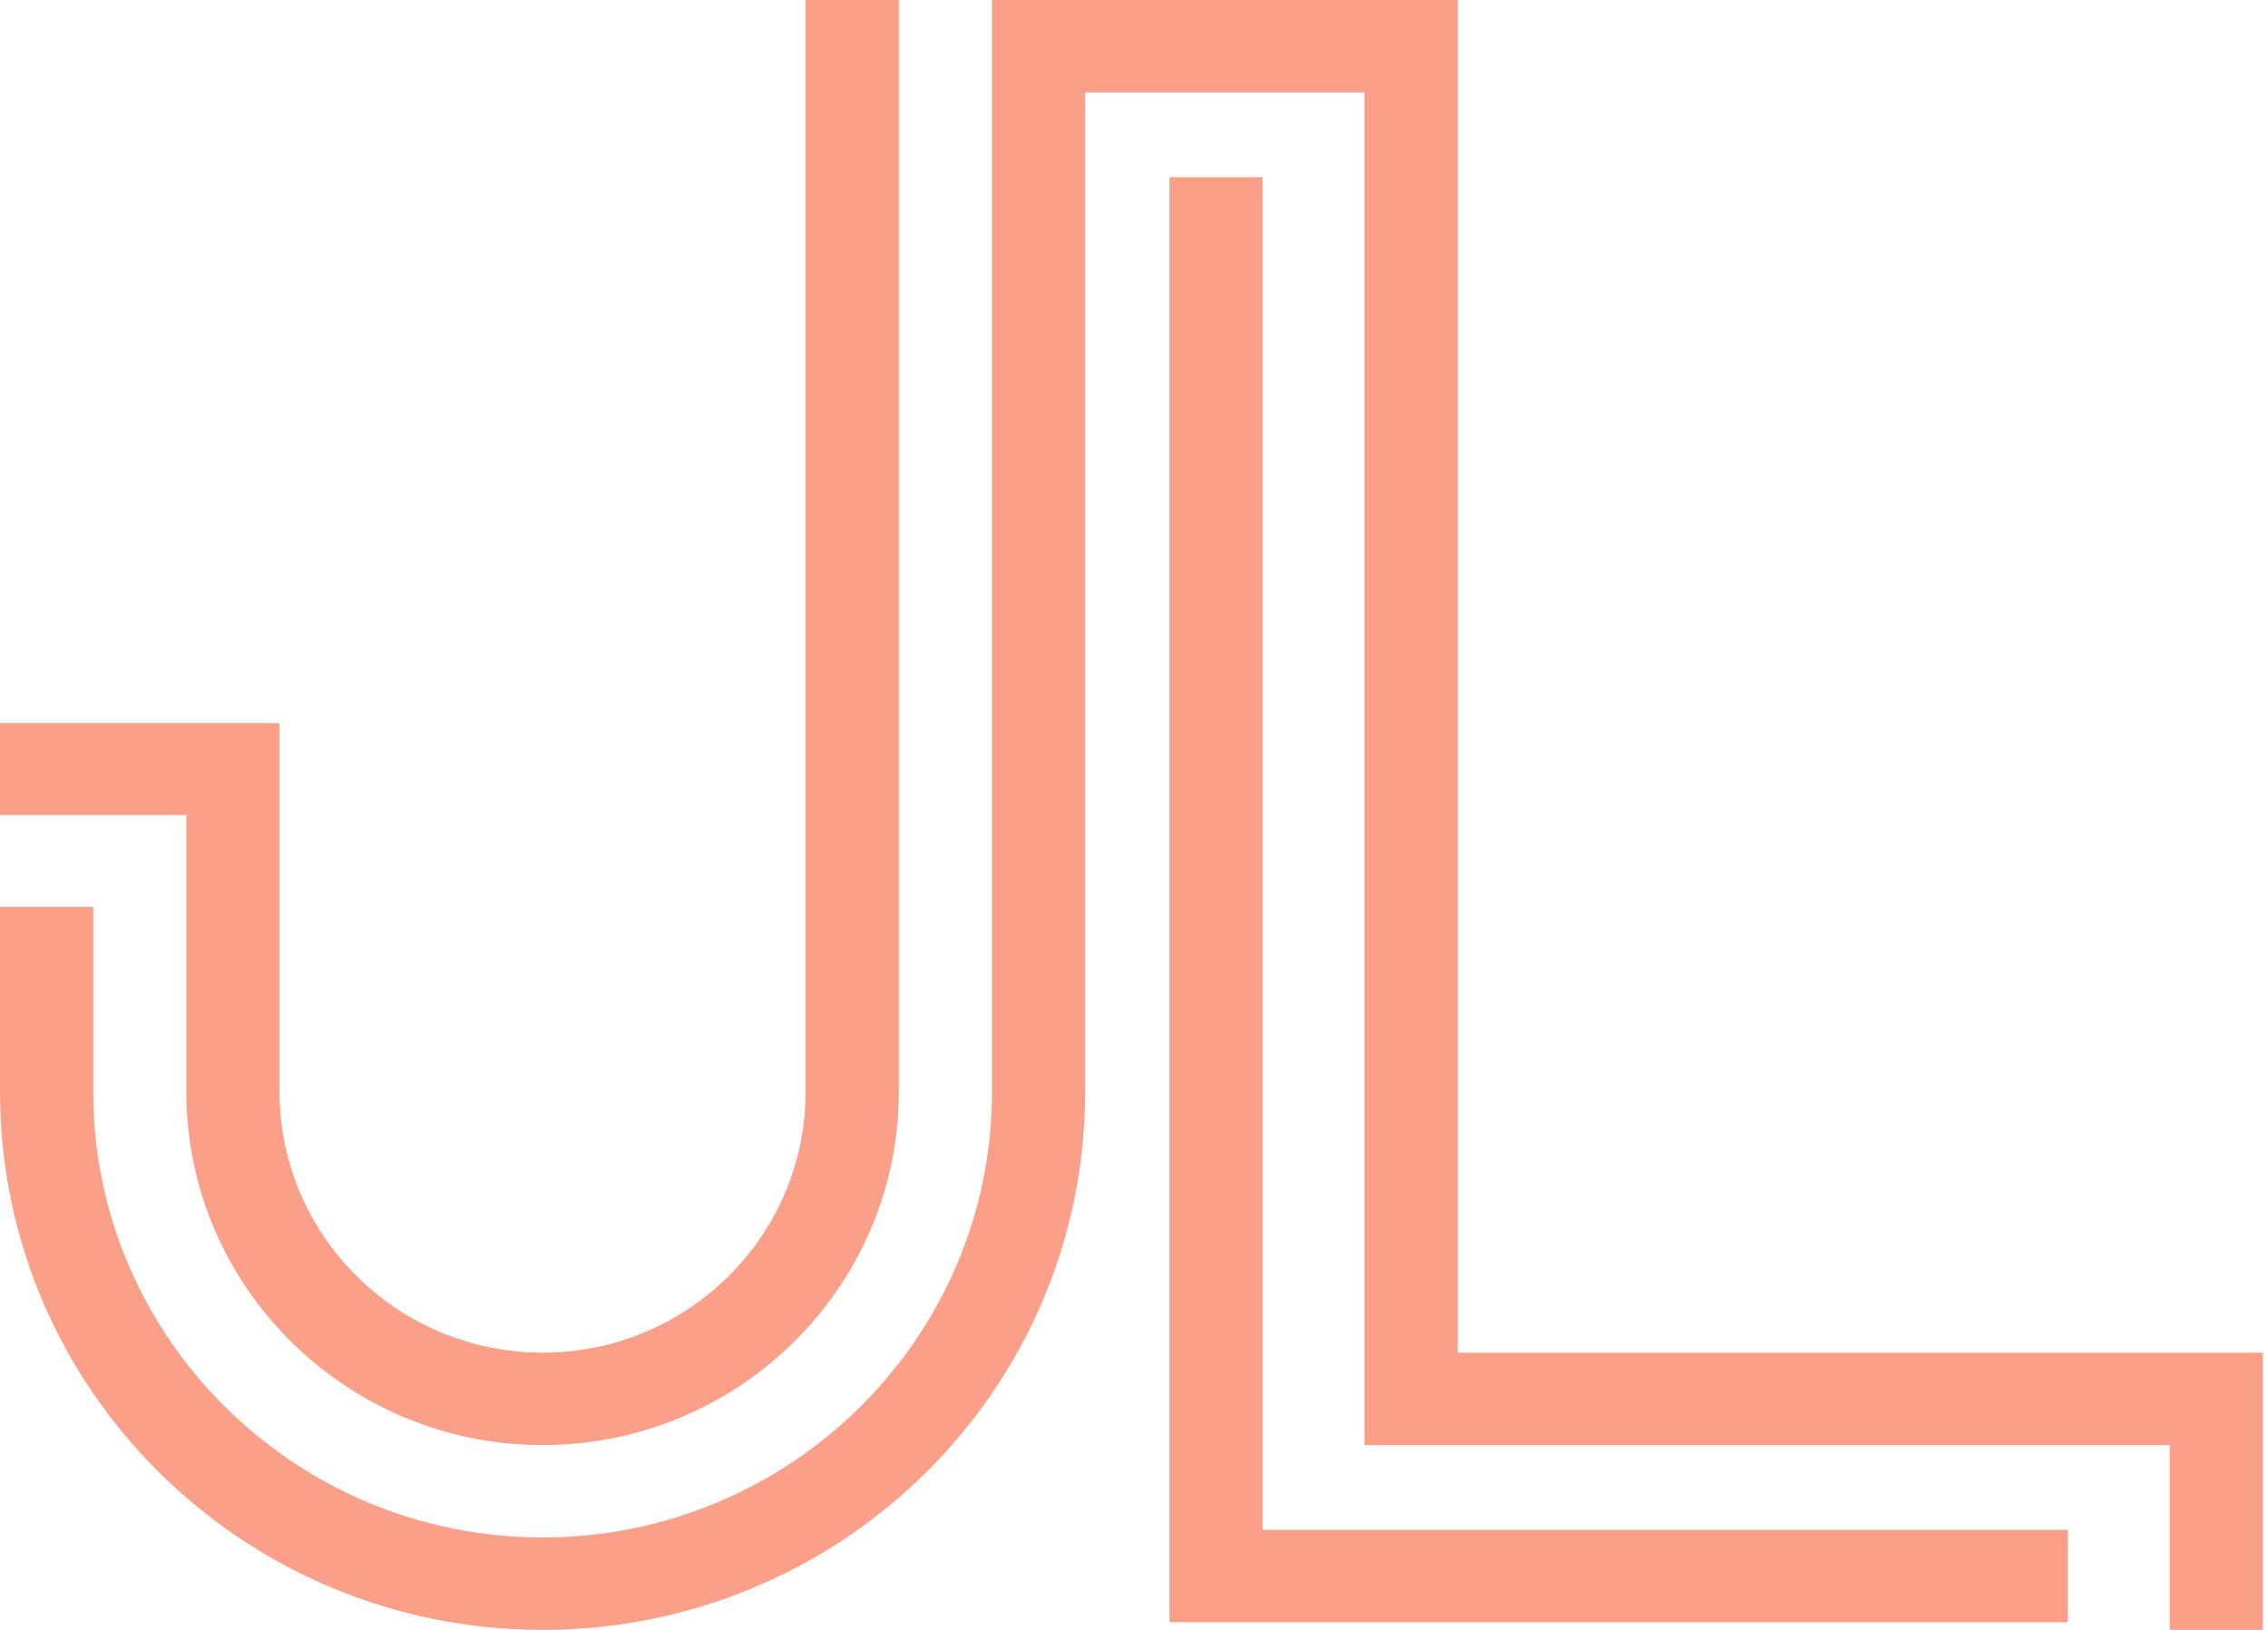 <?xml version="1.0" encoding="UTF-8"?>
<svg width="64px" height="46px" viewBox="0 0 64 46" version="1.1" xmlns="http://www.w3.org/2000/svg" xmlns:xlink="http://www.w3.org/1999/xlink">
    <!-- Generator: Sketch 50.2 (55047) - http://www.bohemiancoding.com/sketch -->
    <title>Artboard 3</title>
    <desc>Created with Sketch.</desc>
    <defs></defs>
    <g id="Artboard-3" stroke="none" stroke-width="1" fill="none" fill-rule="evenodd">
        <path d="M41.134,38.176 L41.134,0 L27.992,0 L27.992,30.813 C27.992,37.749 22.304,43.392 15.312,43.392 C8.319,43.392 2.63,37.749 2.63,30.813 L2.63,25.592 L0,25.592 L0,30.813 C0,39.201 6.855,46 15.311,46 C23.766,46 30.621,39.201 30.621,30.813 L30.621,2.608 L38.505,2.608 L38.505,40.784 L61.226,40.784 L61.226,46 L63.855,46 L63.855,38.176 L41.134,38.176 Z" id="Shape" fill="#FB9F89" fill-rule="nonzero"></path>
        <polygon id="Shape" fill="#FB9F89" fill-rule="nonzero" points="58.35 43.176 58.35 45.784 33 45.784 33 5 35.629 5 35.629 43.176"></polygon>
        <path d="M22.733,0 L22.733,30.813 C22.733,34.873 19.405,38.176 15.312,38.176 C11.219,38.176 7.888,34.873 7.888,30.813 L7.888,20.408 L7.885,20.408 L0,20.408 L0,23 L5.259,23 L5.259,30.813 C5.259,36.311 9.769,40.784 15.312,40.784 C20.854,40.784 25.363,36.311 25.363,30.813 L25.363,0 L22.733,0 Z" id="Shape" fill="#FB9F89" fill-rule="nonzero"></path>
    </g>
</svg>
